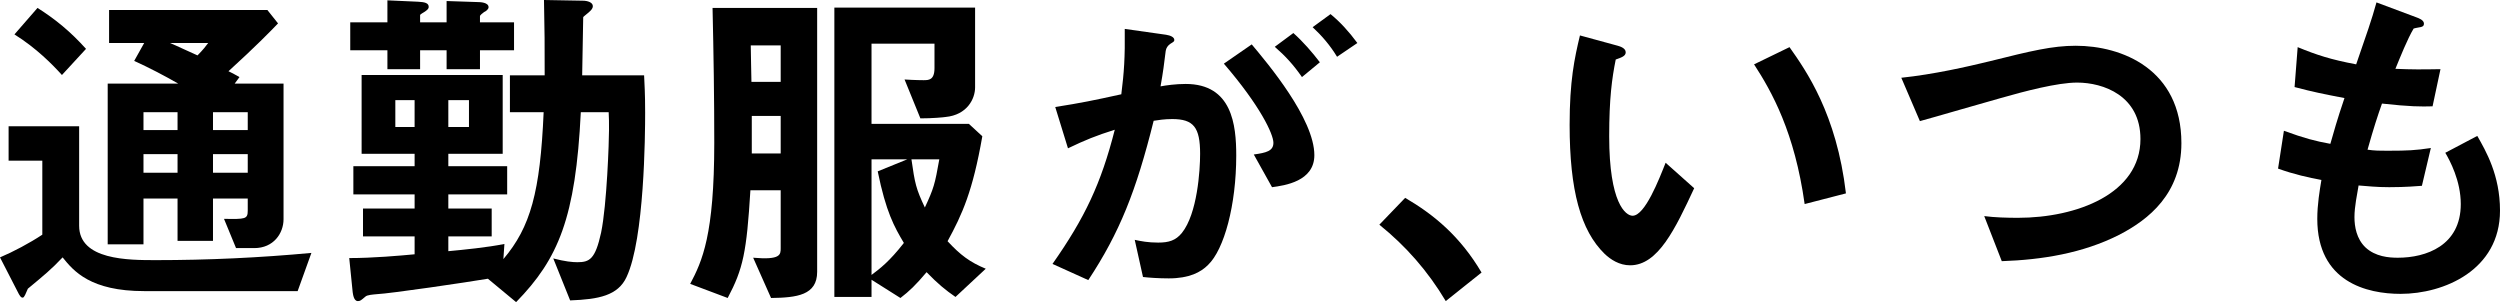 <?xml version="1.0" encoding="UTF-8"?><svg id="_イヤー_2" xmlns="http://www.w3.org/2000/svg" viewBox="0 0 469.389 56.725"><g id="design"><g><path d="M55.884,54.657H27.069c-10.078,0-13.244-3.748-15.312-6.332-2.132,2.262-3.488,3.359-6.525,5.879-.388,.84-.646,1.681-.969,1.681-.388,0-.582-.453-.775-.775l-3.488-6.784c2.455-1.033,5.621-2.713,7.946-4.264v-13.891H1.615v-6.46H14.859v18.671c0,6.46,9.239,6.46,14.407,6.46,9.755,0,19.511-.452,29.202-1.356l-2.584,7.172ZM11.629,14.084c-1.745-1.938-4.781-5.039-8.916-7.623L7.042,1.486c3.359,2.132,6.137,4.394,9.109,7.688l-4.522,4.909ZM47.743,46.581h-3.424l-2.261-5.491c4.005,.064,4.458,.064,4.458-1.551v-2.262h-6.525v7.947h-6.654v-7.947h-6.396v8.593h-6.719V15.699h13.244c-2.713-1.55-5.427-2.972-8.27-4.264l1.874-3.359h-6.589V1.874h29.718l2.003,2.52c-1.486,1.551-4.199,4.328-9.303,8.98,.323,.129,1.745,.904,2.067,1.098l-.904,1.228h9.174v25.455c0,2.648-1.874,5.427-5.492,5.427Zm-14.407-25.52h-6.396v3.359h6.396v-3.359Zm0,7.882h-6.396v3.489h6.396v-3.489Zm-1.421-20.867c.84,.323,4.393,2.003,5.168,2.326,1.034-1.034,1.68-1.874,2.003-2.326h-7.171Zm14.601,12.985h-6.525v3.359h6.525v-3.359Zm0,7.882h-6.525v3.489h6.525v-3.489Z"/><path d="M117.641,52.008c-1.615,3.489-5.233,4.199-10.595,4.394l-3.166-7.882c2.196,.581,3.618,.71,4.522,.71,2.261,0,3.36-.517,4.458-5.556,1.098-5.298,1.486-17.25,1.486-19.253,0-1.55,0-2.132-.064-3.359h-5.233c-.969,19.834-4.2,27.522-12.146,35.663l-5.298-4.394c-3.812,.646-18.219,2.778-20.932,2.907-.646,.064-1.744,.129-2.067,.452-.84,.711-.969,.84-1.421,.84-.775,0-.904-1.292-.969-1.68l-.646-6.396c4.458,0,9.562-.453,12.275-.711v-3.359h-9.691v-5.233h9.691v-2.648h-11.5v-5.298h11.5v-2.326h-9.95V14.084h26.489v14.795h-10.208v2.326h11.048v5.298h-11.048v2.648h8.141v5.233h-8.141v2.777c2.778-.258,7.365-.71,10.531-1.356l-.194,2.843c5.104-6.009,6.913-12.598,7.559-27.587h-6.332v-6.912h6.525c0-6.073,0-7.947-.129-14.149l7.236,.13c.969,0,1.938,.322,1.938,1.033,0,.388-.258,.711-.775,1.163-.84,.711-.969,.775-1.034,.904,0,.064-.194,10.144-.194,10.919h11.629c.064,1.68,.194,3.101,.194,7.042,0,4.005-.129,23.71-3.489,30.816ZM90.119,9.433v3.554h-6.267v-3.554h-4.975v3.554h-6.138v-3.554h-6.978V4.199h6.978V.064l5.75,.259c1.292,.064,2.002,.259,2.002,.969,0,.194-.064,.453-.646,.841-.129,.129-.969,.517-.969,.71v1.356h4.975V.194l5.814,.193c.517,0,2.067,.064,2.067,.97,0,.388-.517,.775-.84,.904-.259,.193-.775,.581-.775,.775v1.162h6.396v5.233h-6.396Zm-12.275,9.368h-3.618v5.039h3.618v-5.039Zm10.208,0h-3.876v5.039h3.876v-5.039Z"/><path d="M144.77,55.949l-3.359-7.56c5.168,.452,5.168-.581,5.168-1.809v-10.854h-5.686c-.71,11.629-1.356,14.729-4.264,20.222l-7.042-2.649c2.261-4.264,4.522-9.174,4.522-26.488,0-8.398-.129-16.862-.323-25.325h19.64V51.039c0,4.393-3.812,4.846-8.657,4.91Zm1.809-47.421h-5.621c.065,2.067,.065,5.362,.129,6.849h5.492v-6.849Zm0,13.244h-5.427v7.042h5.427v-7.042Zm32.819,33.982c-1.874-1.292-3.295-2.455-5.427-4.651-2.067,2.455-3.23,3.554-4.91,4.846l-5.427-3.425v3.23h-6.978V1.422h26.424v14.988c0,2.132-1.486,5.169-5.556,5.556-.388,.065-2.455,.259-4.716,.259l-2.972-7.301c2.003,.13,3.424,.13,3.553,.13,.969,0,2.067,0,2.067-2.262v-4.587h-11.823v15.054h18.284l2.52,2.325c-1.809,10.337-3.747,14.602-6.525,19.705,2.391,2.584,4.2,3.94,7.171,5.168l-5.686,5.298Zm-15.764-25.842v21.707c1.551-1.163,3.359-2.52,6.073-6.008-1.809-3.037-3.36-5.814-4.91-13.438l5.556-2.261h-6.719Zm7.494,0c.646,4.522,.84,5.491,2.52,9.045,1.68-3.618,1.874-4.329,2.713-9.045h-5.233Z"/><path d="M226.813,49.747c-1.356,1.356-3.489,2.52-7.365,2.52-1.938,0-3.683-.13-4.846-.259l-1.55-6.978c1.163,.259,2.52,.517,4.393,.517,2.003,0,3.295-.387,4.458-1.809,2.908-3.618,3.424-11.758,3.424-14.859,0-4.975-1.228-6.525-5.233-6.525-1.421,0-2.713,.194-3.489,.323-3.295,13.244-6.396,20.997-12.275,29.913l-6.719-3.037c6.073-8.657,9.109-15.053,11.694-25.196-3.489,1.099-5.556,1.938-8.787,3.489l-2.39-7.753c4.91-.775,7.106-1.228,12.404-2.391,.517-4.135,.71-6.848,.646-12.275l7.752,1.099c.84,.129,1.551,.452,1.551,.969,0,.259-.065,.323-.711,.711q-.775,.517-.904,1.356c-.323,2.585-.452,3.748-.969,6.655,1.034-.194,2.843-.453,4.716-.453,8.722,0,9.497,7.688,9.497,13.438,0,9.303-2.261,17.638-5.298,20.545Zm12.017-14.602l-3.424-6.138c2.326-.322,3.683-.646,3.683-2.196,0-1.615-2.455-6.913-9.303-14.859l5.233-3.618c2.972,3.554,11.758,13.955,11.758,20.804,0,4.91-5.556,5.686-7.947,6.008Zm5.621-20.674c-1.615-2.325-3.101-3.94-5.104-5.685l3.489-2.585c1.809,1.615,3.553,3.618,4.975,5.492l-3.359,2.777Zm6.589-3.812c-1.292-2.132-2.842-3.94-4.587-5.556l3.36-2.455c1.744,1.421,3.424,3.23,5.039,5.427l-3.812,2.584Z"/><path d="M263.827,37.148c5.427,3.166,10.337,7.236,14.342,14.02l-6.719,5.362c-3.36-5.621-7.43-10.272-12.469-14.343l4.846-5.039Z"/><path d="M306.077,49.812c-2.067,0-3.683-1.099-4.781-2.132-4.522-4.394-6.59-11.952-6.59-24.228,0-8.27,.904-12.469,1.938-16.798l7.107,1.938c.452,.129,1.486,.452,1.486,1.228,0,.711-.775,.969-1.874,1.356-.711,3.554-1.228,7.301-1.228,14.407,0,12.599,3.101,14.924,4.393,14.924,2.326,0,4.975-6.848,6.202-9.949l5.362,4.781c-3.553,7.623-6.784,14.472-12.017,14.472Zm32.755-11.5c-1.874-13.438-6.137-21.062-9.497-26.229l6.655-3.23c3.101,4.393,8.851,12.533,10.595,27.457l-7.753,2.003Z"/><path d="M397.811,44.126c-6.784,3.424-14.407,4.651-21.966,4.91l-3.295-8.464c1.938,.259,4.329,.323,6.332,.323,11.047,0,23-4.522,23-14.795,0-8.14-6.978-10.595-11.888-10.595-3.682,0-9.82,1.615-14.342,2.907-2.391,.646-12.986,3.747-15.182,4.328l-3.489-8.14c6.137-.646,12.339-2.067,16.604-3.102,7.753-1.938,11.758-2.907,16.151-2.907,8.657,0,19.834,4.394,19.834,18.283,0,9.433-6.073,14.343-11.758,17.25Z"/><path d="M450.718,55.174c-6.267,0-15.635-2.197-15.635-14.084,0-2.714,.452-5.362,.775-7.301-2.391-.452-5.104-1.033-8.141-2.132l1.099-7.106c3.876,1.421,5.879,1.938,8.722,2.455,.646-2.262,1.228-4.394,2.649-8.593-4.006-.775-5.686-1.099-9.368-2.067l.582-7.494c3.618,1.485,6.202,2.325,10.983,3.23,1.938-5.621,2.907-8.335,3.812-11.63l7.43,2.778c.517,.194,1.486,.517,1.486,1.228,0,.775-.905,.582-1.938,.904-1.163,1.938-2.52,5.362-3.424,7.56,3.23,.129,4.716,.129,8.463,.064l-1.486,6.978c-2.197,.064-4.2,.064-9.497-.518-.775,2.197-1.551,4.522-2.713,8.657,1.356,.194,1.938,.194,4.264,.194,2.907,0,4.91-.064,7.624-.517l-1.68,7.106c-.969,.064-2.972,.258-6.138,.258-2.455,0-4.005-.193-5.75-.322-.259,1.614-.775,3.94-.775,5.943,0,1.809,.388,4.07,2.067,5.686,1.874,1.744,4.393,1.938,6.073,1.938,5.298,0,11.823-2.261,11.823-10.078,0-4.394-2.067-8.205-2.907-9.626l6.008-3.166c1.615,2.843,4.264,7.365,4.264,14.02,0,11.177-10.531,15.635-18.671,15.635Z"/></g></g></svg>